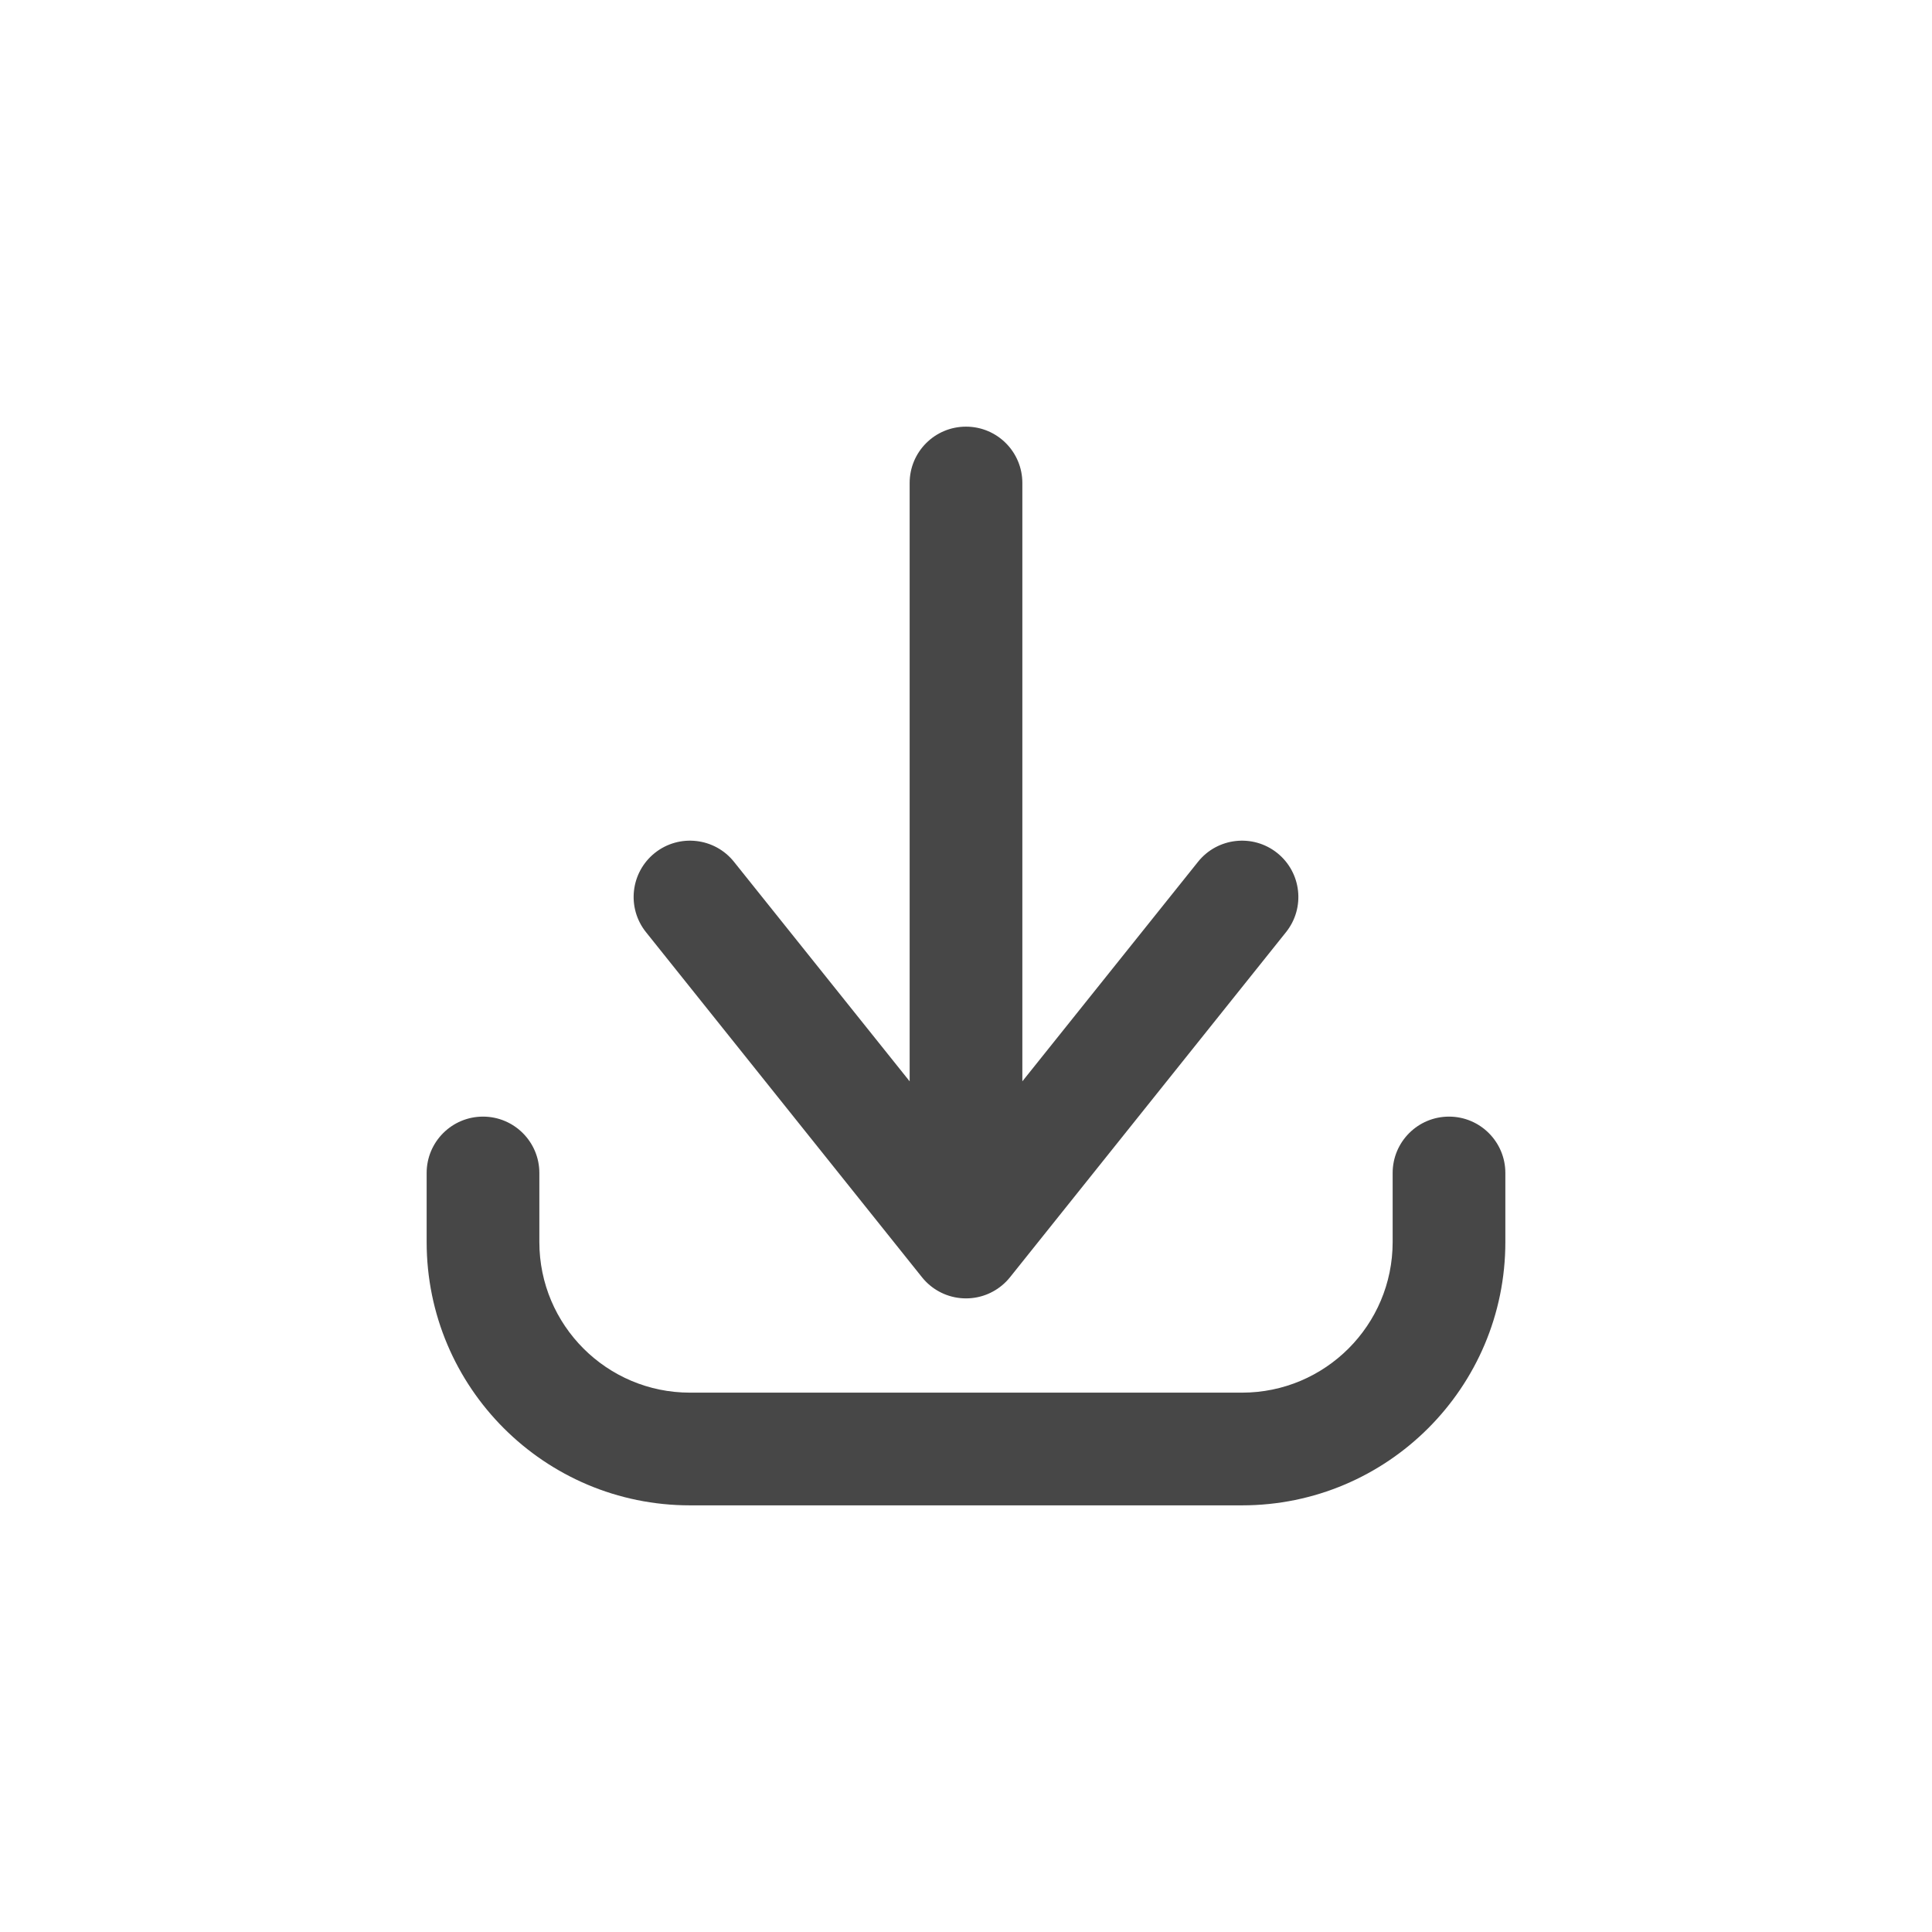 <svg width="24" height="24" viewBox="0 0 24 24" fill="none" xmlns="http://www.w3.org/2000/svg">
<path d="M6.7 14.571C6.7 14.185 6.387 13.871 6 13.871C5.613 13.871 5.3 14.185 5.3 14.571H6H6.7ZM6 15.429H5.3H6ZM18.7 14.571C18.7 14.185 18.387 13.871 18 13.871C17.613 13.871 17.3 14.185 17.3 14.571H18H18.7ZM11.453 14.991C11.212 15.293 11.261 15.734 11.563 15.975C11.865 16.217 12.305 16.168 12.547 15.866L12 15.429L11.453 14.991ZM15.975 11.58C16.217 11.278 16.168 10.838 15.866 10.596C15.564 10.355 15.123 10.404 14.882 10.706L15.429 11.143L15.975 11.58ZM11.453 15.866C11.695 16.168 12.135 16.217 12.437 15.975C12.739 15.734 12.788 15.293 12.547 14.991L12 15.429L11.453 15.866ZM9.118 10.706C8.877 10.404 8.436 10.355 8.134 10.596C7.832 10.838 7.783 11.278 8.025 11.58L8.571 11.143L9.118 10.706ZM11.3 15.429C11.3 15.815 11.613 16.129 12 16.129C12.387 16.129 12.7 15.815 12.7 15.429H12H11.3ZM12.7 6C12.7 5.613 12.387 5.3 12 5.3C11.613 5.3 11.3 5.613 11.3 6H12H12.7ZM6 14.571H5.3V15.429H6H6.7V14.571H6ZM6 15.429H5.3C5.3 17.235 6.765 18.7 8.571 18.7V18V17.3C7.538 17.3 6.7 16.462 6.7 15.429H6ZM8.571 18V18.7H15.429V18V17.3H8.571V18ZM15.429 18V18.7C17.235 18.7 18.7 17.235 18.7 15.429H18H17.3C17.3 16.462 16.462 17.3 15.429 17.3V18ZM18 15.429H18.7V14.571H18H17.3V15.429H18ZM12 15.429L12.547 15.866L15.975 11.58L15.429 11.143L14.882 10.706L11.453 14.991L12 15.429ZM12 15.429L12.547 14.991L9.118 10.706L8.571 11.143L8.025 11.58L11.453 15.866L12 15.429ZM12 15.429H12.7V6H12H11.3V15.429H12Z" fill="#474747"/>
</svg>
